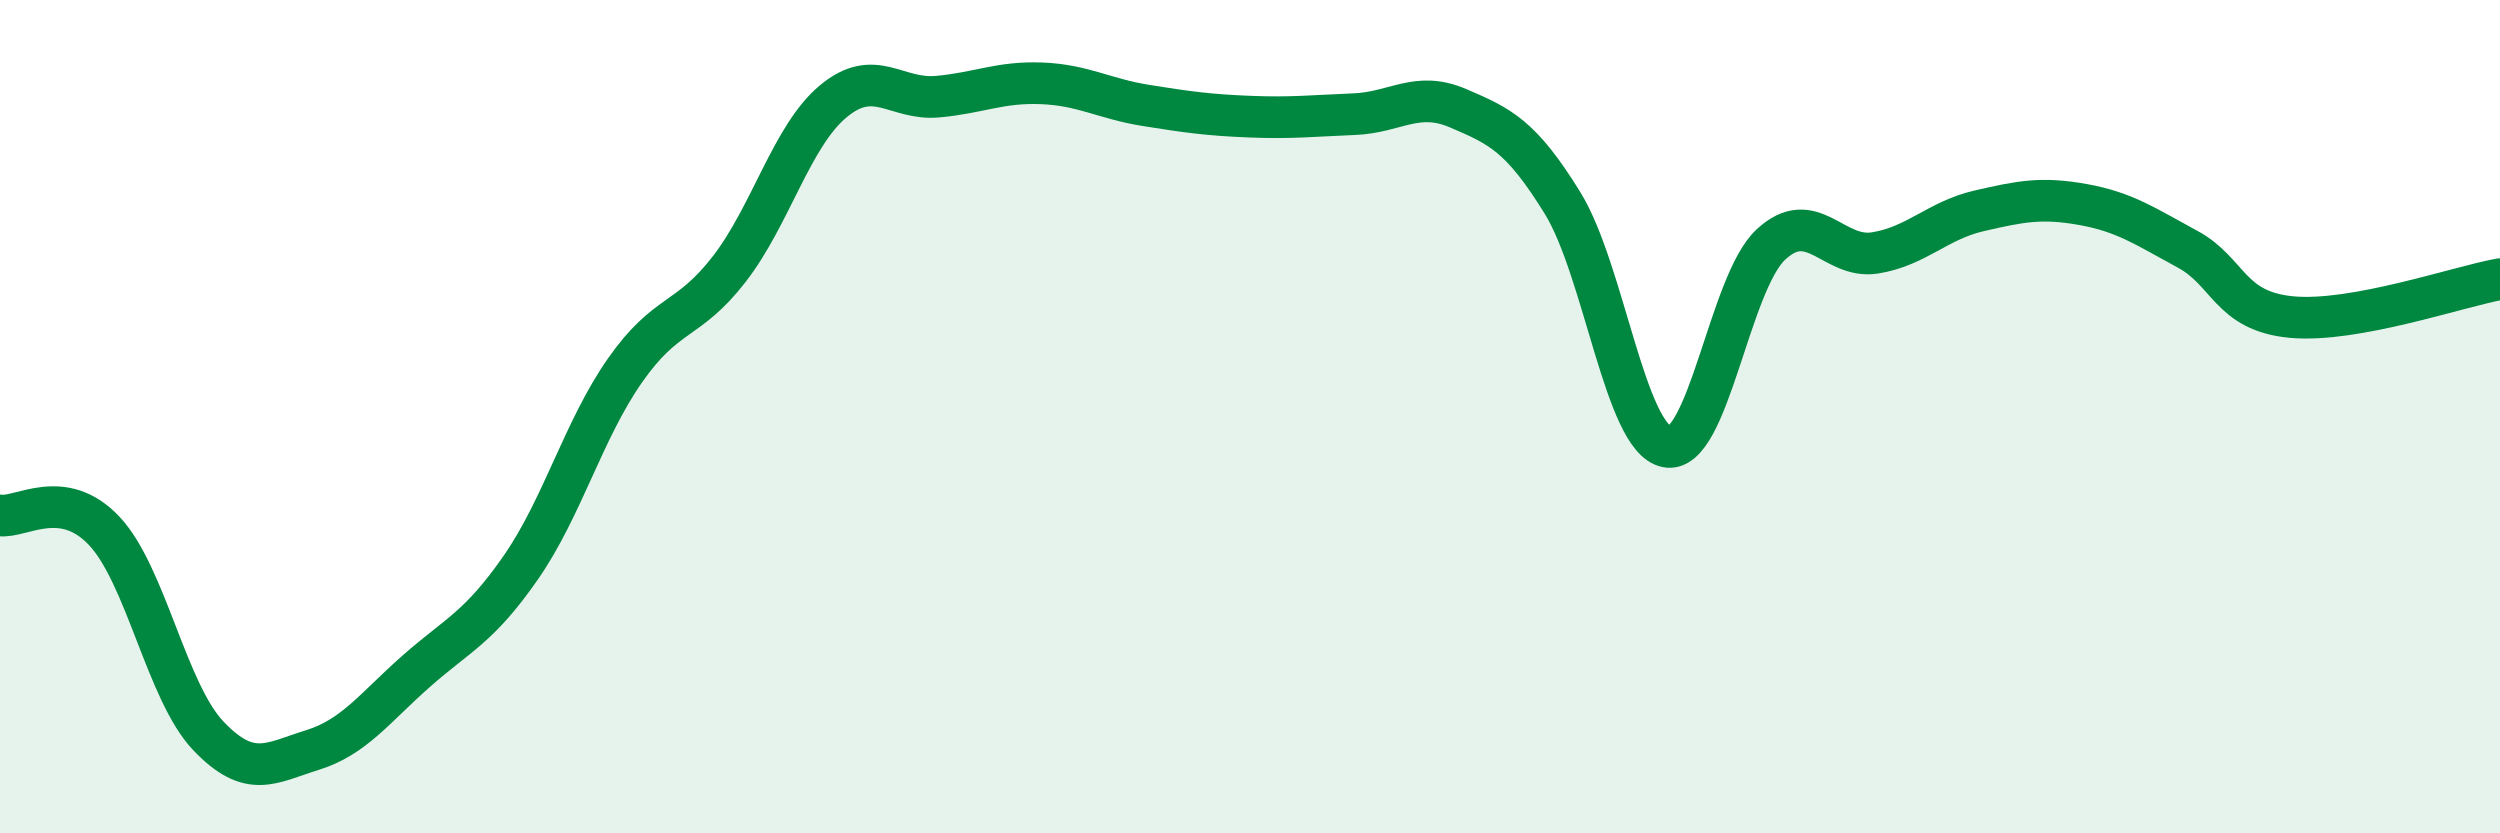 
    <svg width="60" height="20" viewBox="0 0 60 20" xmlns="http://www.w3.org/2000/svg">
      <path
        d="M 0,12.37 C 0.5,12.44 1.5,11.68 2.5,12.74 C 3.5,13.8 4,16.61 5,17.66 C 6,18.71 6.5,18.31 7.5,18 C 8.5,17.69 9,16.98 10,16.1 C 11,15.22 11.5,15.06 12.5,13.62 C 13.5,12.18 14,10.32 15,8.89 C 16,7.46 16.5,7.75 17.5,6.46 C 18.5,5.17 19,3.26 20,2.43 C 21,1.6 21.5,2.41 22.5,2.32 C 23.5,2.23 24,1.96 25,2 C 26,2.04 26.5,2.37 27.5,2.53 C 28.5,2.69 29,2.76 30,2.8 C 31,2.84 31.5,2.78 32.5,2.74 C 33.5,2.7 34,2.17 35,2.6 C 36,3.03 36.5,3.25 37.5,4.87 C 38.5,6.49 39,10.52 40,10.72 C 41,10.92 41.5,6.8 42.5,5.87 C 43.5,4.94 44,6.23 45,6.07 C 46,5.91 46.5,5.29 47.5,5.06 C 48.5,4.83 49,4.73 50,4.91 C 51,5.09 51.5,5.44 52.5,5.98 C 53.5,6.52 53.5,7.47 55,7.61 C 56.5,7.75 59,6.88 60,6.7L60 20L0 20Z"
        fill="#008740"
        opacity="0.1"
        stroke-linecap="round"
        stroke-linejoin="round"
      />
      <path
        d="M 0,12.37 C 0.5,12.44 1.5,11.68 2.5,12.74 C 3.5,13.8 4,16.61 5,17.66 C 6,18.71 6.5,18.31 7.5,18 C 8.5,17.69 9,16.98 10,16.1 C 11,15.22 11.5,15.06 12.5,13.62 C 13.5,12.18 14,10.32 15,8.89 C 16,7.46 16.5,7.75 17.5,6.46 C 18.5,5.17 19,3.26 20,2.43 C 21,1.6 21.5,2.41 22.5,2.32 C 23.5,2.23 24,1.96 25,2 C 26,2.04 26.5,2.37 27.5,2.53 C 28.5,2.69 29,2.76 30,2.8 C 31,2.84 31.5,2.78 32.5,2.74 C 33.5,2.7 34,2.17 35,2.6 C 36,3.03 36.5,3.25 37.5,4.87 C 38.5,6.49 39,10.52 40,10.72 C 41,10.92 41.5,6.8 42.5,5.87 C 43.5,4.94 44,6.23 45,6.07 C 46,5.91 46.5,5.29 47.5,5.06 C 48.5,4.83 49,4.73 50,4.91 C 51,5.09 51.5,5.44 52.5,5.98 C 53.5,6.52 53.5,7.47 55,7.61 C 56.5,7.75 59,6.88 60,6.7"
        stroke="#008740"
        stroke-width="1"
        fill="none"
        stroke-linecap="round"
        stroke-linejoin="round"
      />
    </svg>
  